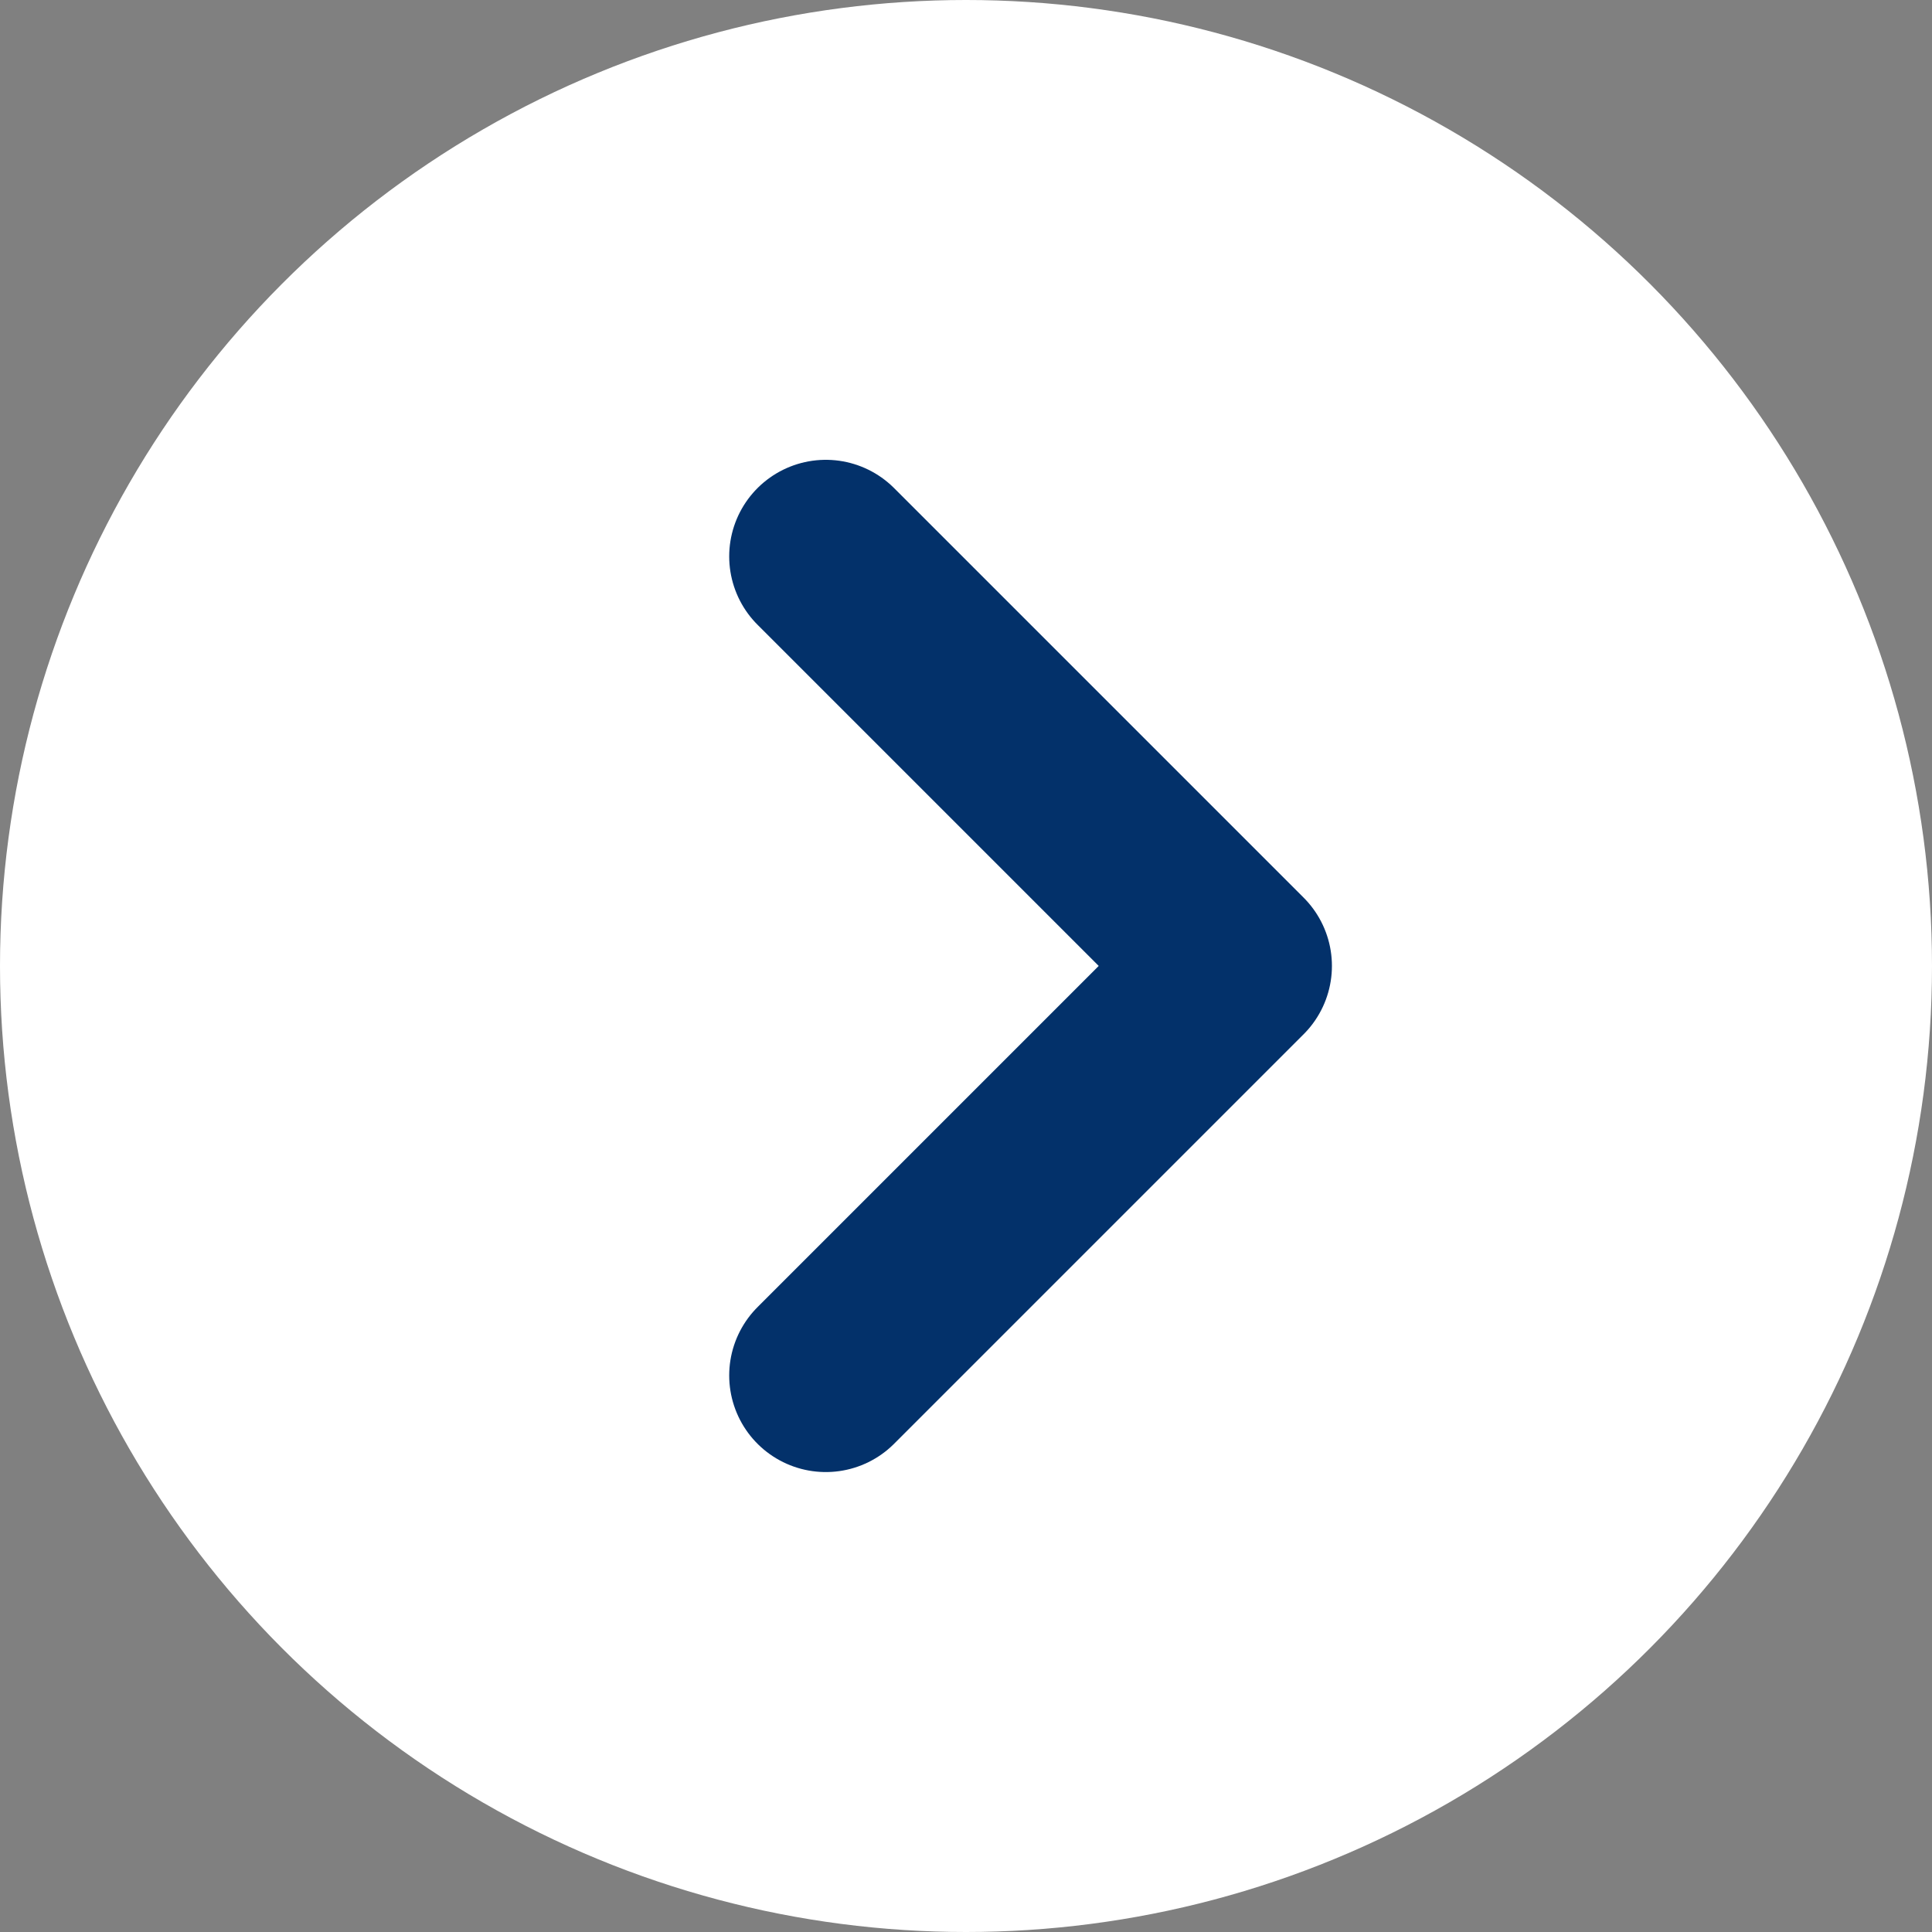 <svg xmlns="http://www.w3.org/2000/svg" width="30" height="30" viewBox="0 0 30 30">
  <rect x="0" y="0" width="30" height="30" fill="#808080" stroke="none"/>
  <g id="icon_arrow-contact" transform="translate(-281 -456)">
    <circle id="楕円形_286" data-name="楕円形 286" cx="15" cy="15" r="15" transform="translate(281 456)" fill="#fff"/>
    <path id="パス_770" data-name="パス 770" d="M-1211.3,465.758l6.359,6.359-6.359,6.359" transform="translate(1505.123 -1.118)" fill="none" stroke="#03316a" stroke-linecap="round" stroke-linejoin="round" stroke-width="3"/>
  </g>
</svg>

